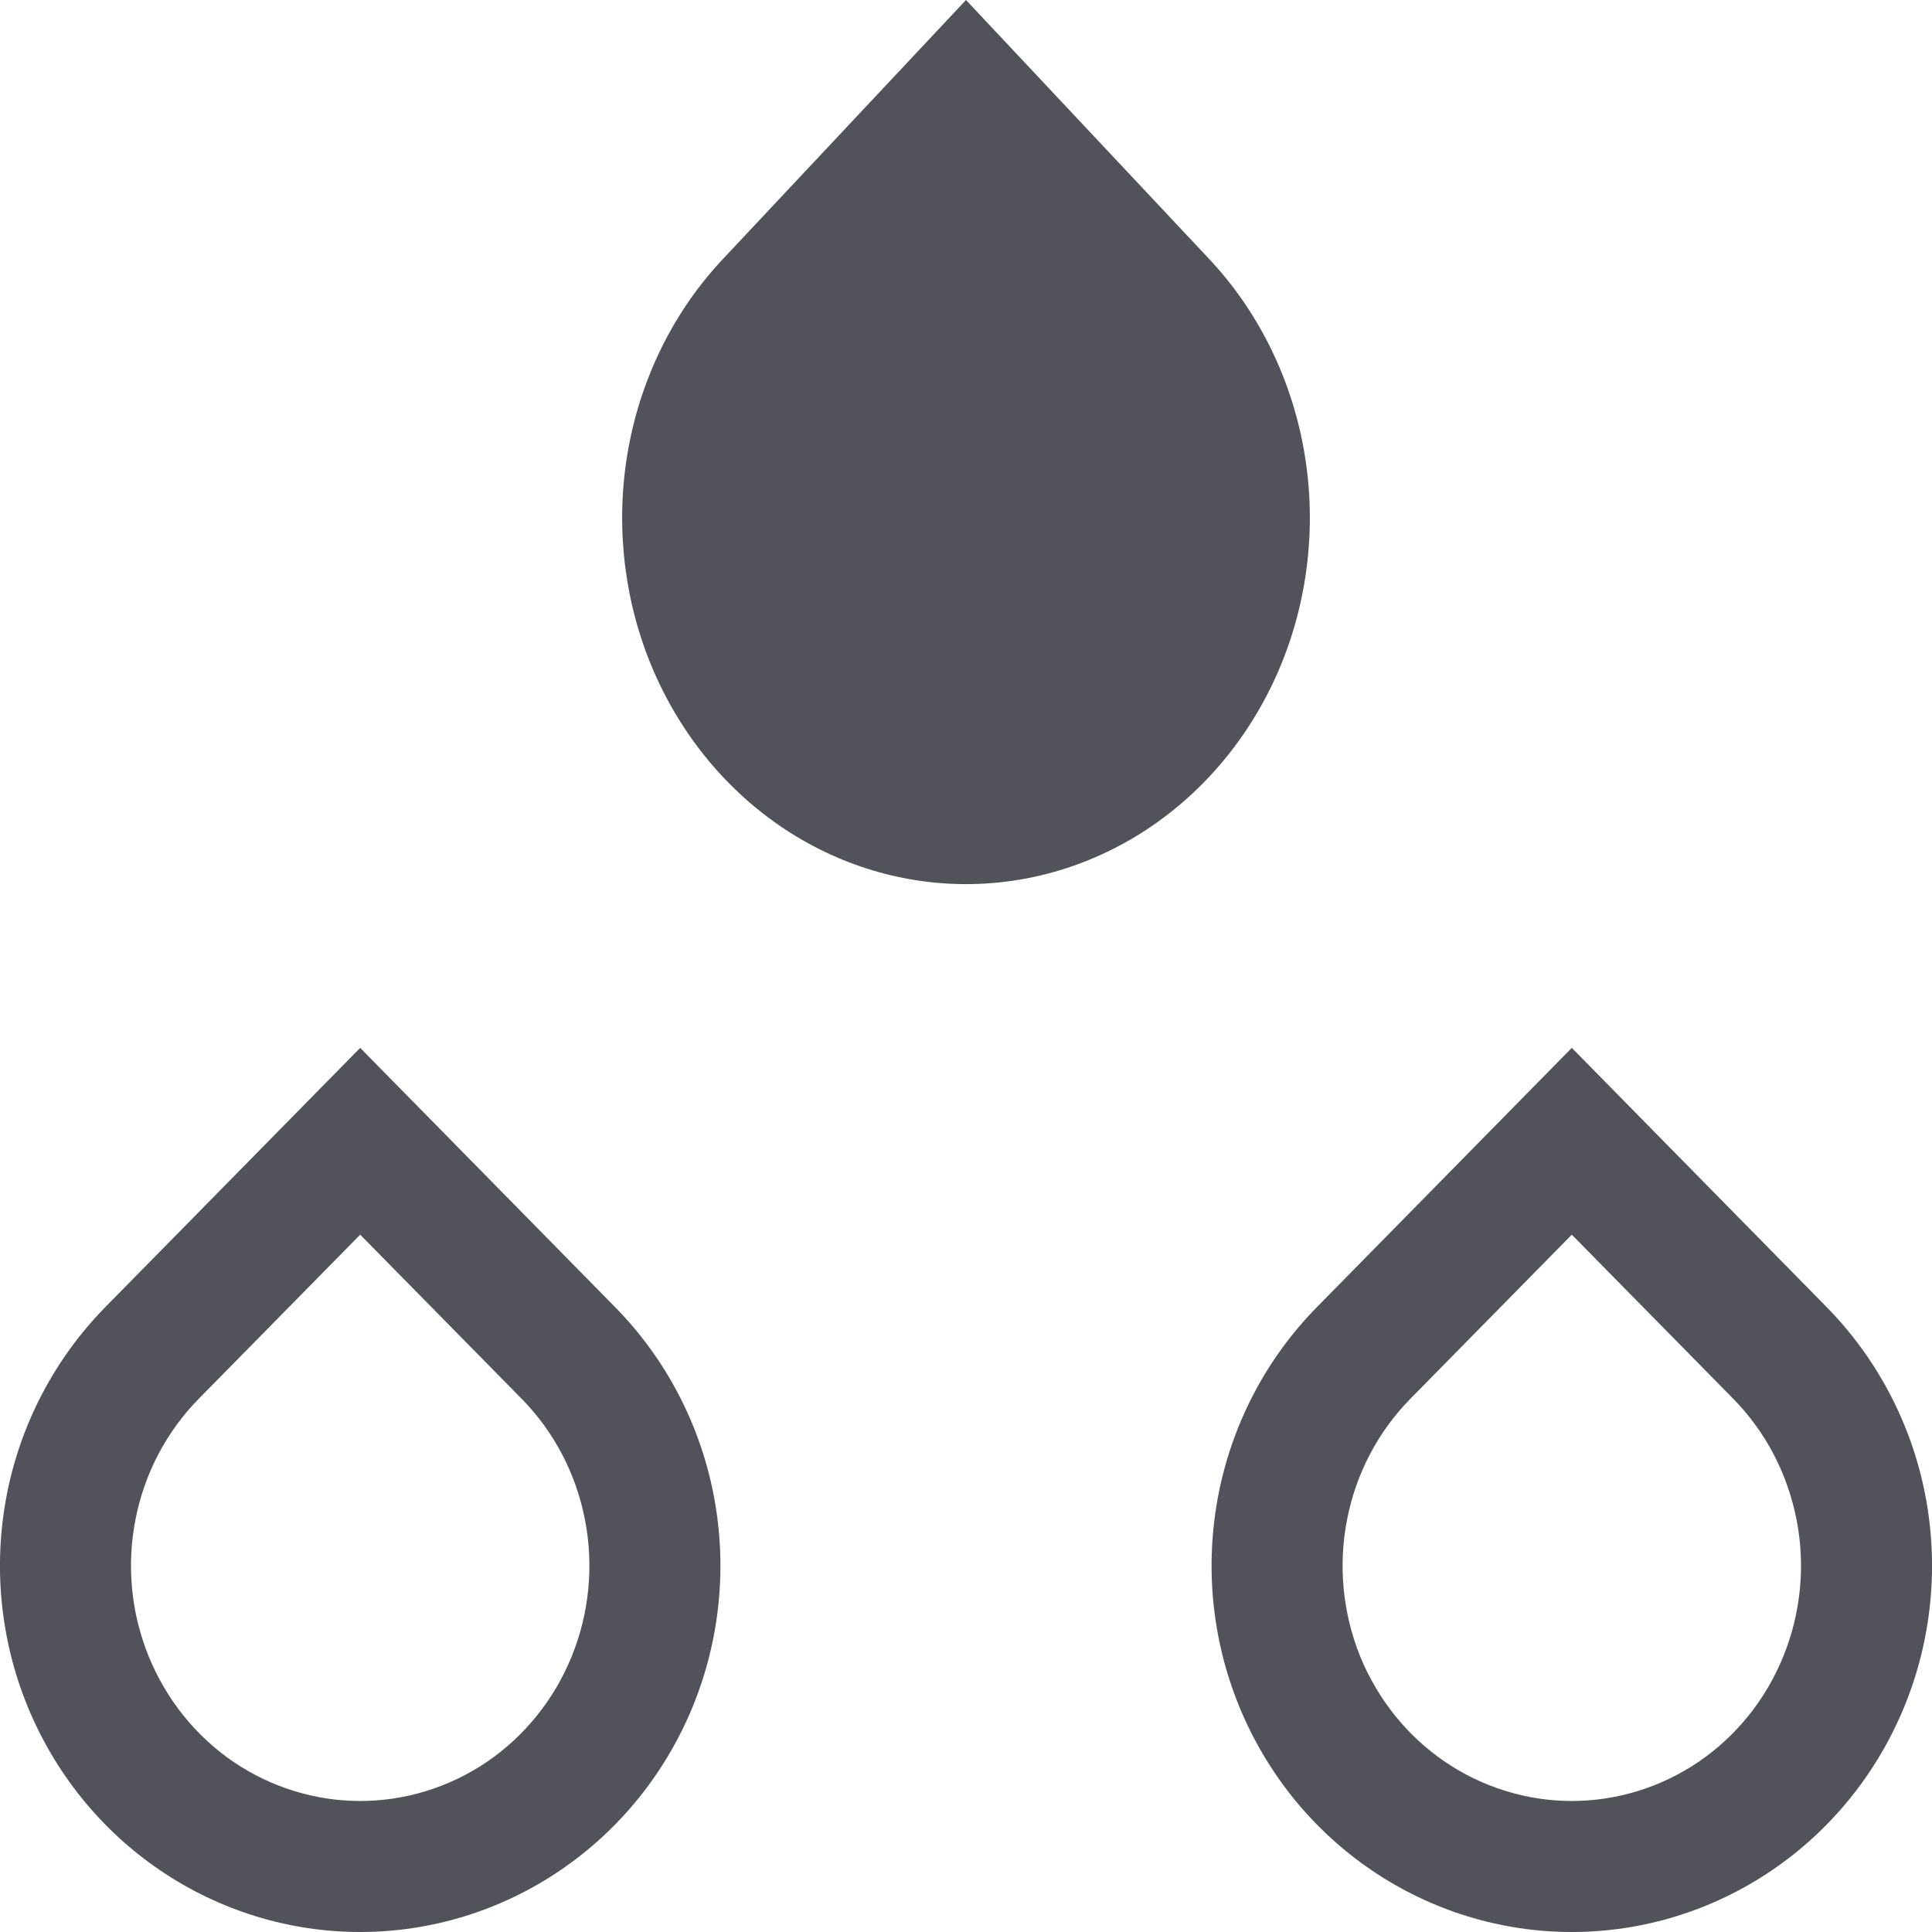 <svg width="16" height="16" viewBox="0 0 16 16" fill="none" xmlns="http://www.w3.org/2000/svg">
<g clip-path="url(#clip0_1888_3178)">
<path d="M10.014 2.145L8 0L5.987 2.145C5.588 2.569 5.317 3.109 5.207 3.697C5.097 4.286 5.154 4.896 5.369 5.45C5.585 6.004 5.95 6.478 6.418 6.811C6.886 7.144 7.437 7.322 8 7.322C8.563 7.322 9.114 7.144 9.582 6.811C10.05 6.478 10.415 6.004 10.631 5.45C10.846 4.896 10.903 4.286 10.793 3.697C10.683 3.109 10.412 2.569 10.014 2.145Z" fill="#52525B"/>
<path fill-rule="evenodd" clip-rule="evenodd" d="M2.983 8.678L0.874 10.823C0.457 11.247 0.172 11.787 0.057 12.375C-0.058 12.964 0.001 13.574 0.227 14.128C0.453 14.682 0.835 15.156 1.326 15.489C1.816 15.822 2.393 16 2.983 16C3.573 16 4.15 15.822 4.64 15.489C5.131 15.156 5.513 14.682 5.739 14.128C5.965 13.574 6.024 12.964 5.909 12.375C5.794 11.787 5.51 11.247 5.092 10.823L2.983 8.678ZM2.983 10.225L1.647 11.583C1.38 11.854 1.196 12.202 1.122 12.584C1.047 12.965 1.086 13.36 1.232 13.719C1.378 14.076 1.623 14.38 1.935 14.592C2.247 14.803 2.612 14.915 2.983 14.915C3.354 14.915 3.719 14.803 4.031 14.592C4.343 14.38 4.589 14.076 4.734 13.719C4.88 13.36 4.919 12.965 4.844 12.584C4.77 12.202 4.586 11.854 4.319 11.583L2.983 10.225Z" fill="#52525B"/>
<path fill-rule="evenodd" clip-rule="evenodd" d="M10.908 10.823L13.017 8.678L15.126 10.823C15.543 11.247 15.828 11.787 15.943 12.375C16.058 12.964 15.999 13.574 15.773 14.128C15.547 14.682 15.165 15.156 14.674 15.489C14.184 15.822 13.607 16 13.017 16C12.427 16 11.85 15.822 11.36 15.489C10.869 15.156 10.487 14.682 10.261 14.128C10.035 13.574 9.976 12.964 10.091 12.375C10.206 11.787 10.49 11.247 10.908 10.823ZM11.681 11.583L13.017 10.225L14.353 11.583C14.62 11.854 14.803 12.202 14.878 12.584C14.953 12.965 14.914 13.36 14.768 13.719C14.623 14.076 14.377 14.38 14.065 14.592C13.753 14.803 13.388 14.915 13.017 14.915C12.646 14.915 12.281 14.803 11.969 14.592C11.657 14.38 11.411 14.076 11.265 13.719C11.12 13.36 11.081 12.965 11.156 12.584C11.23 12.202 11.414 11.854 11.681 11.583Z" fill="#52525B"/>
</g>
<defs>
<clipPath id="clip0_1888_3178">
<rect width="16" height="16" fill="white"/>
</clipPath>
</defs>
</svg>

